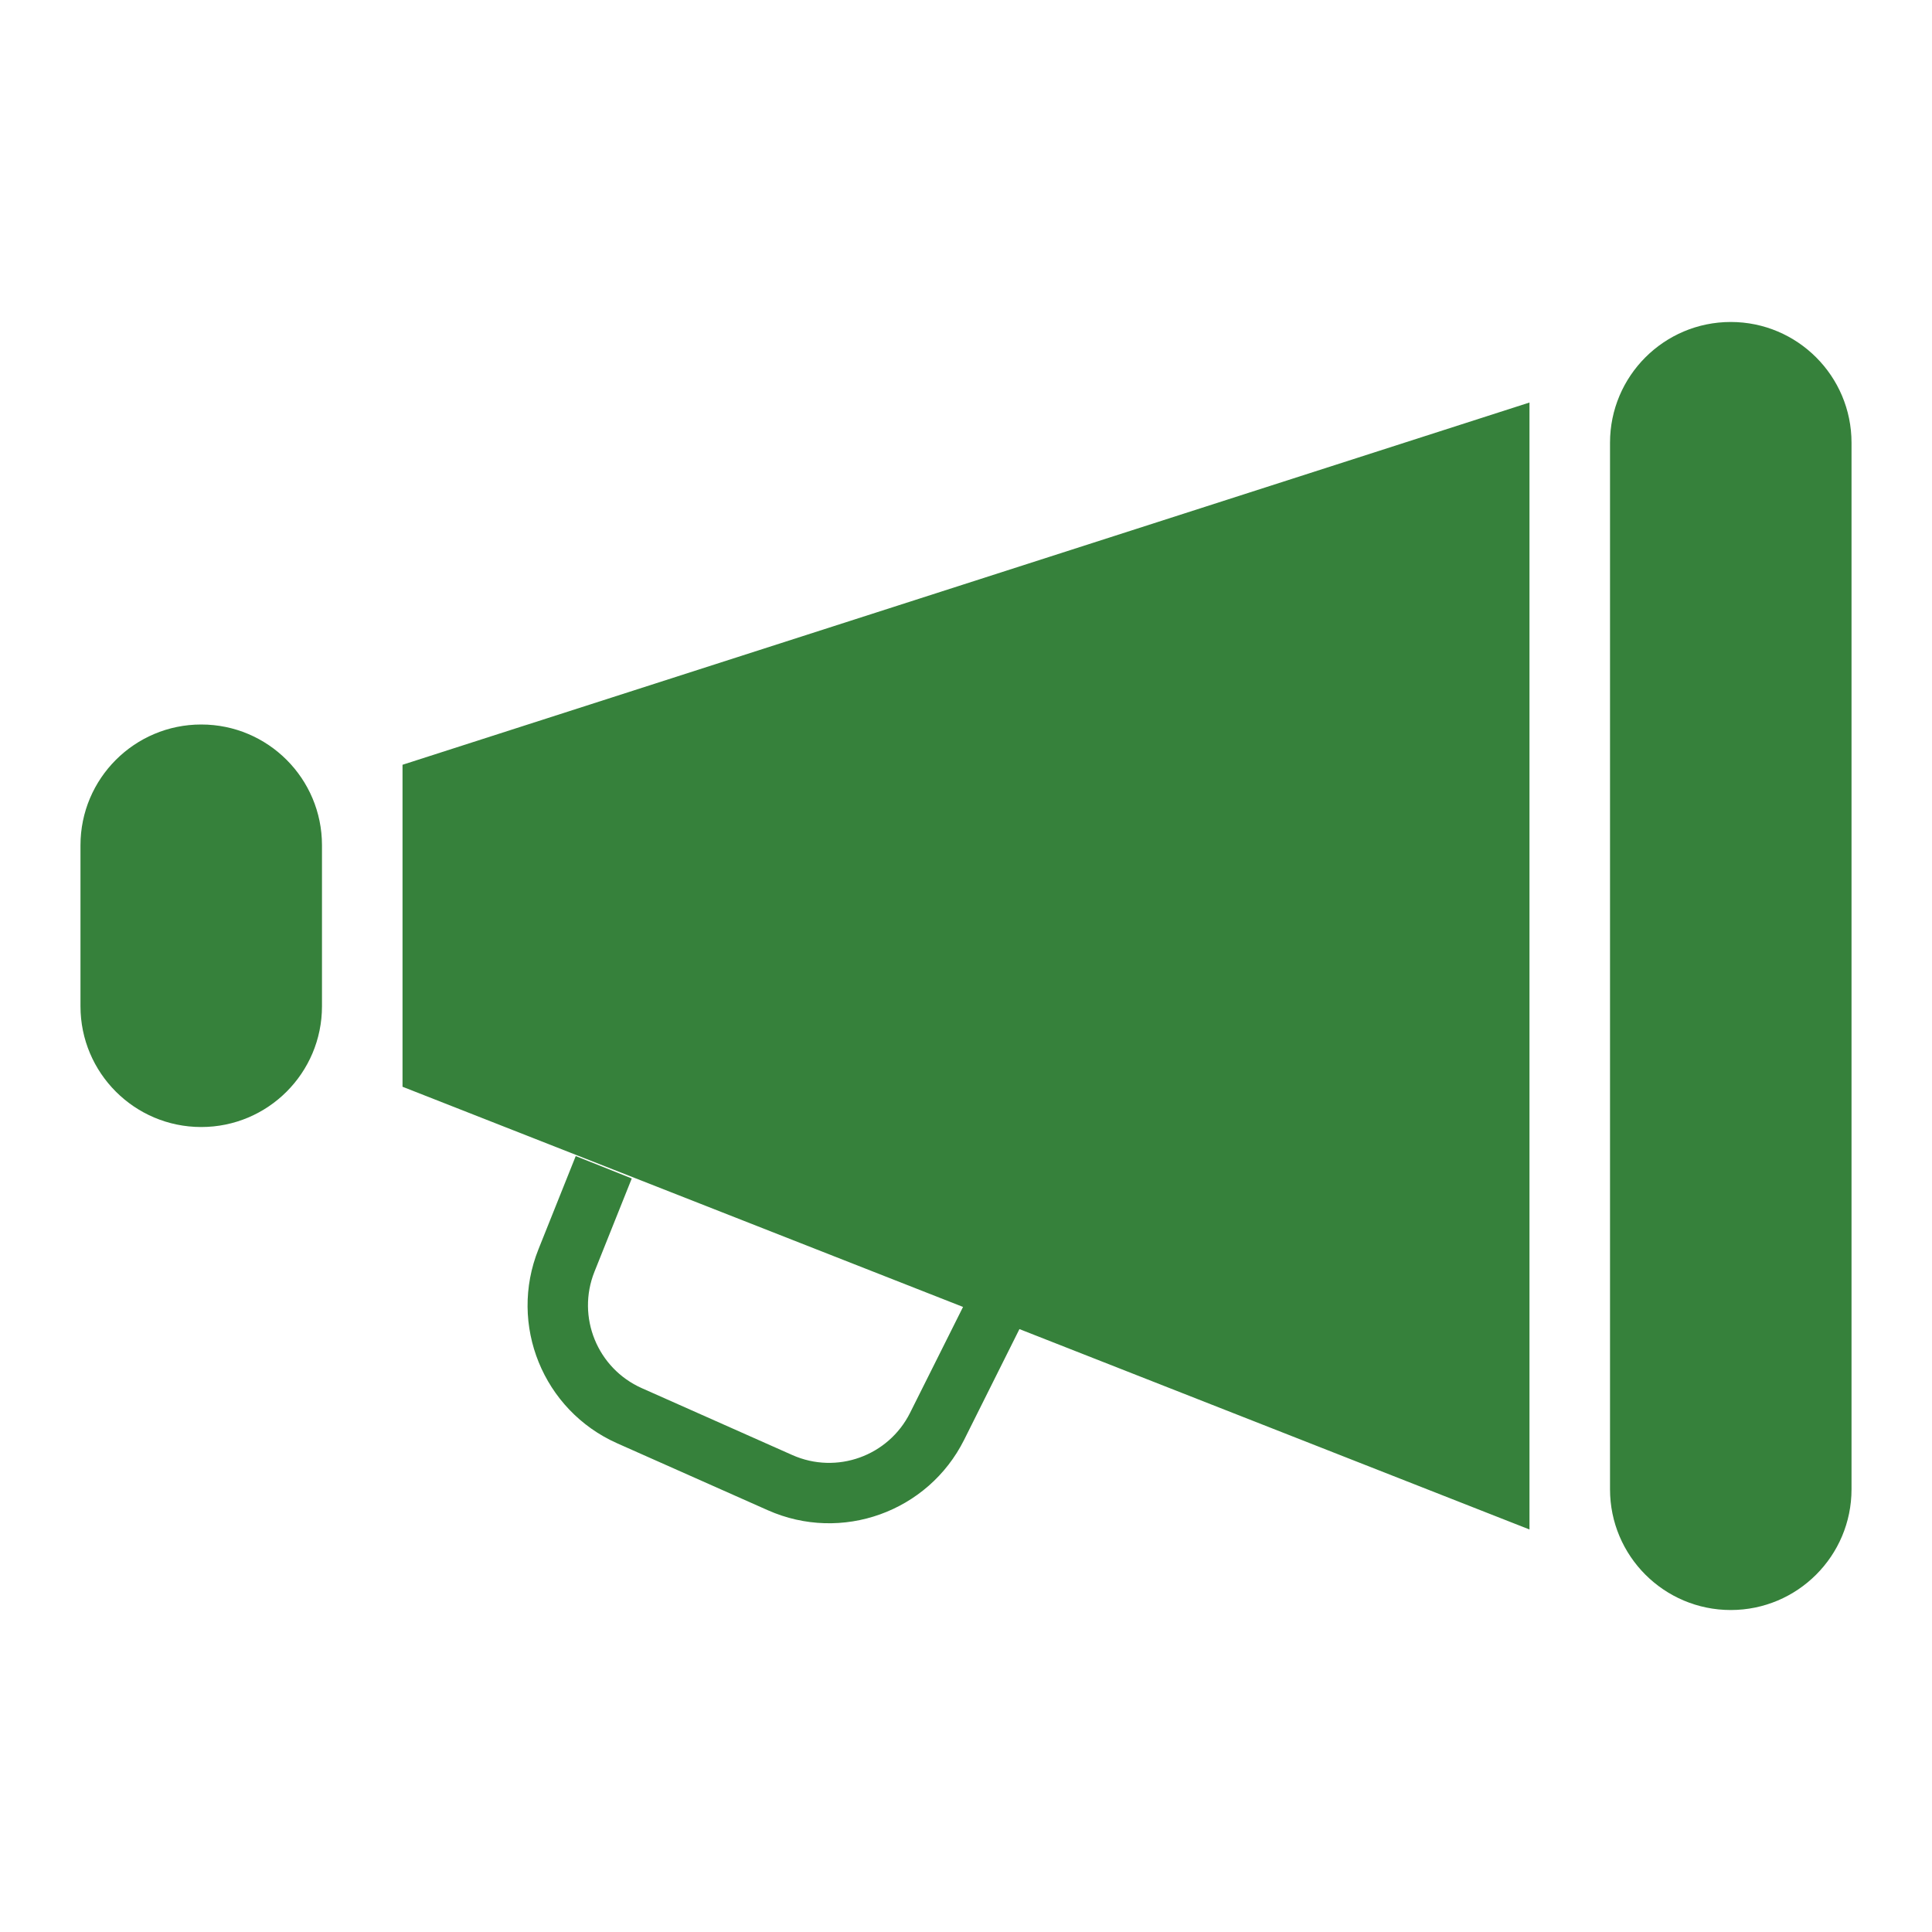 <svg width="32" height="32" viewBox="0 0 32 32" fill="none" xmlns="http://www.w3.org/2000/svg">
<path fill-rule="evenodd" clip-rule="evenodd" d="M28.667 5.333C27.562 5.333 26.667 6.229 26.667 7.333V24.667C26.667 25.771 27.562 26.667 28.667 26.667C29.771 26.667 30.667 25.771 30.667 24.667V7.333C30.667 6.229 29.771 5.333 28.667 5.333ZM3.333 12C2.229 12 1.333 12.895 1.333 14V16.667C1.333 17.771 2.229 18.667 3.333 18.667C4.438 18.667 5.333 17.771 5.333 16.667V14C5.333 12.895 4.438 12 3.333 12ZM25.333 25.333V6.667L6.667 12.667V18L15.951 21.647L15.074 23.4C14.715 24.118 13.856 24.426 13.123 24.1L10.63 22.992C9.893 22.664 9.547 21.813 9.846 21.064L10.464 19.519L9.536 19.148L8.918 20.693C8.418 21.941 8.995 23.36 10.223 23.906L12.717 25.014C13.938 25.557 15.371 25.043 15.969 23.848L16.885 22.014L25.333 25.333Z" fill="#36813B"/>
</svg>
